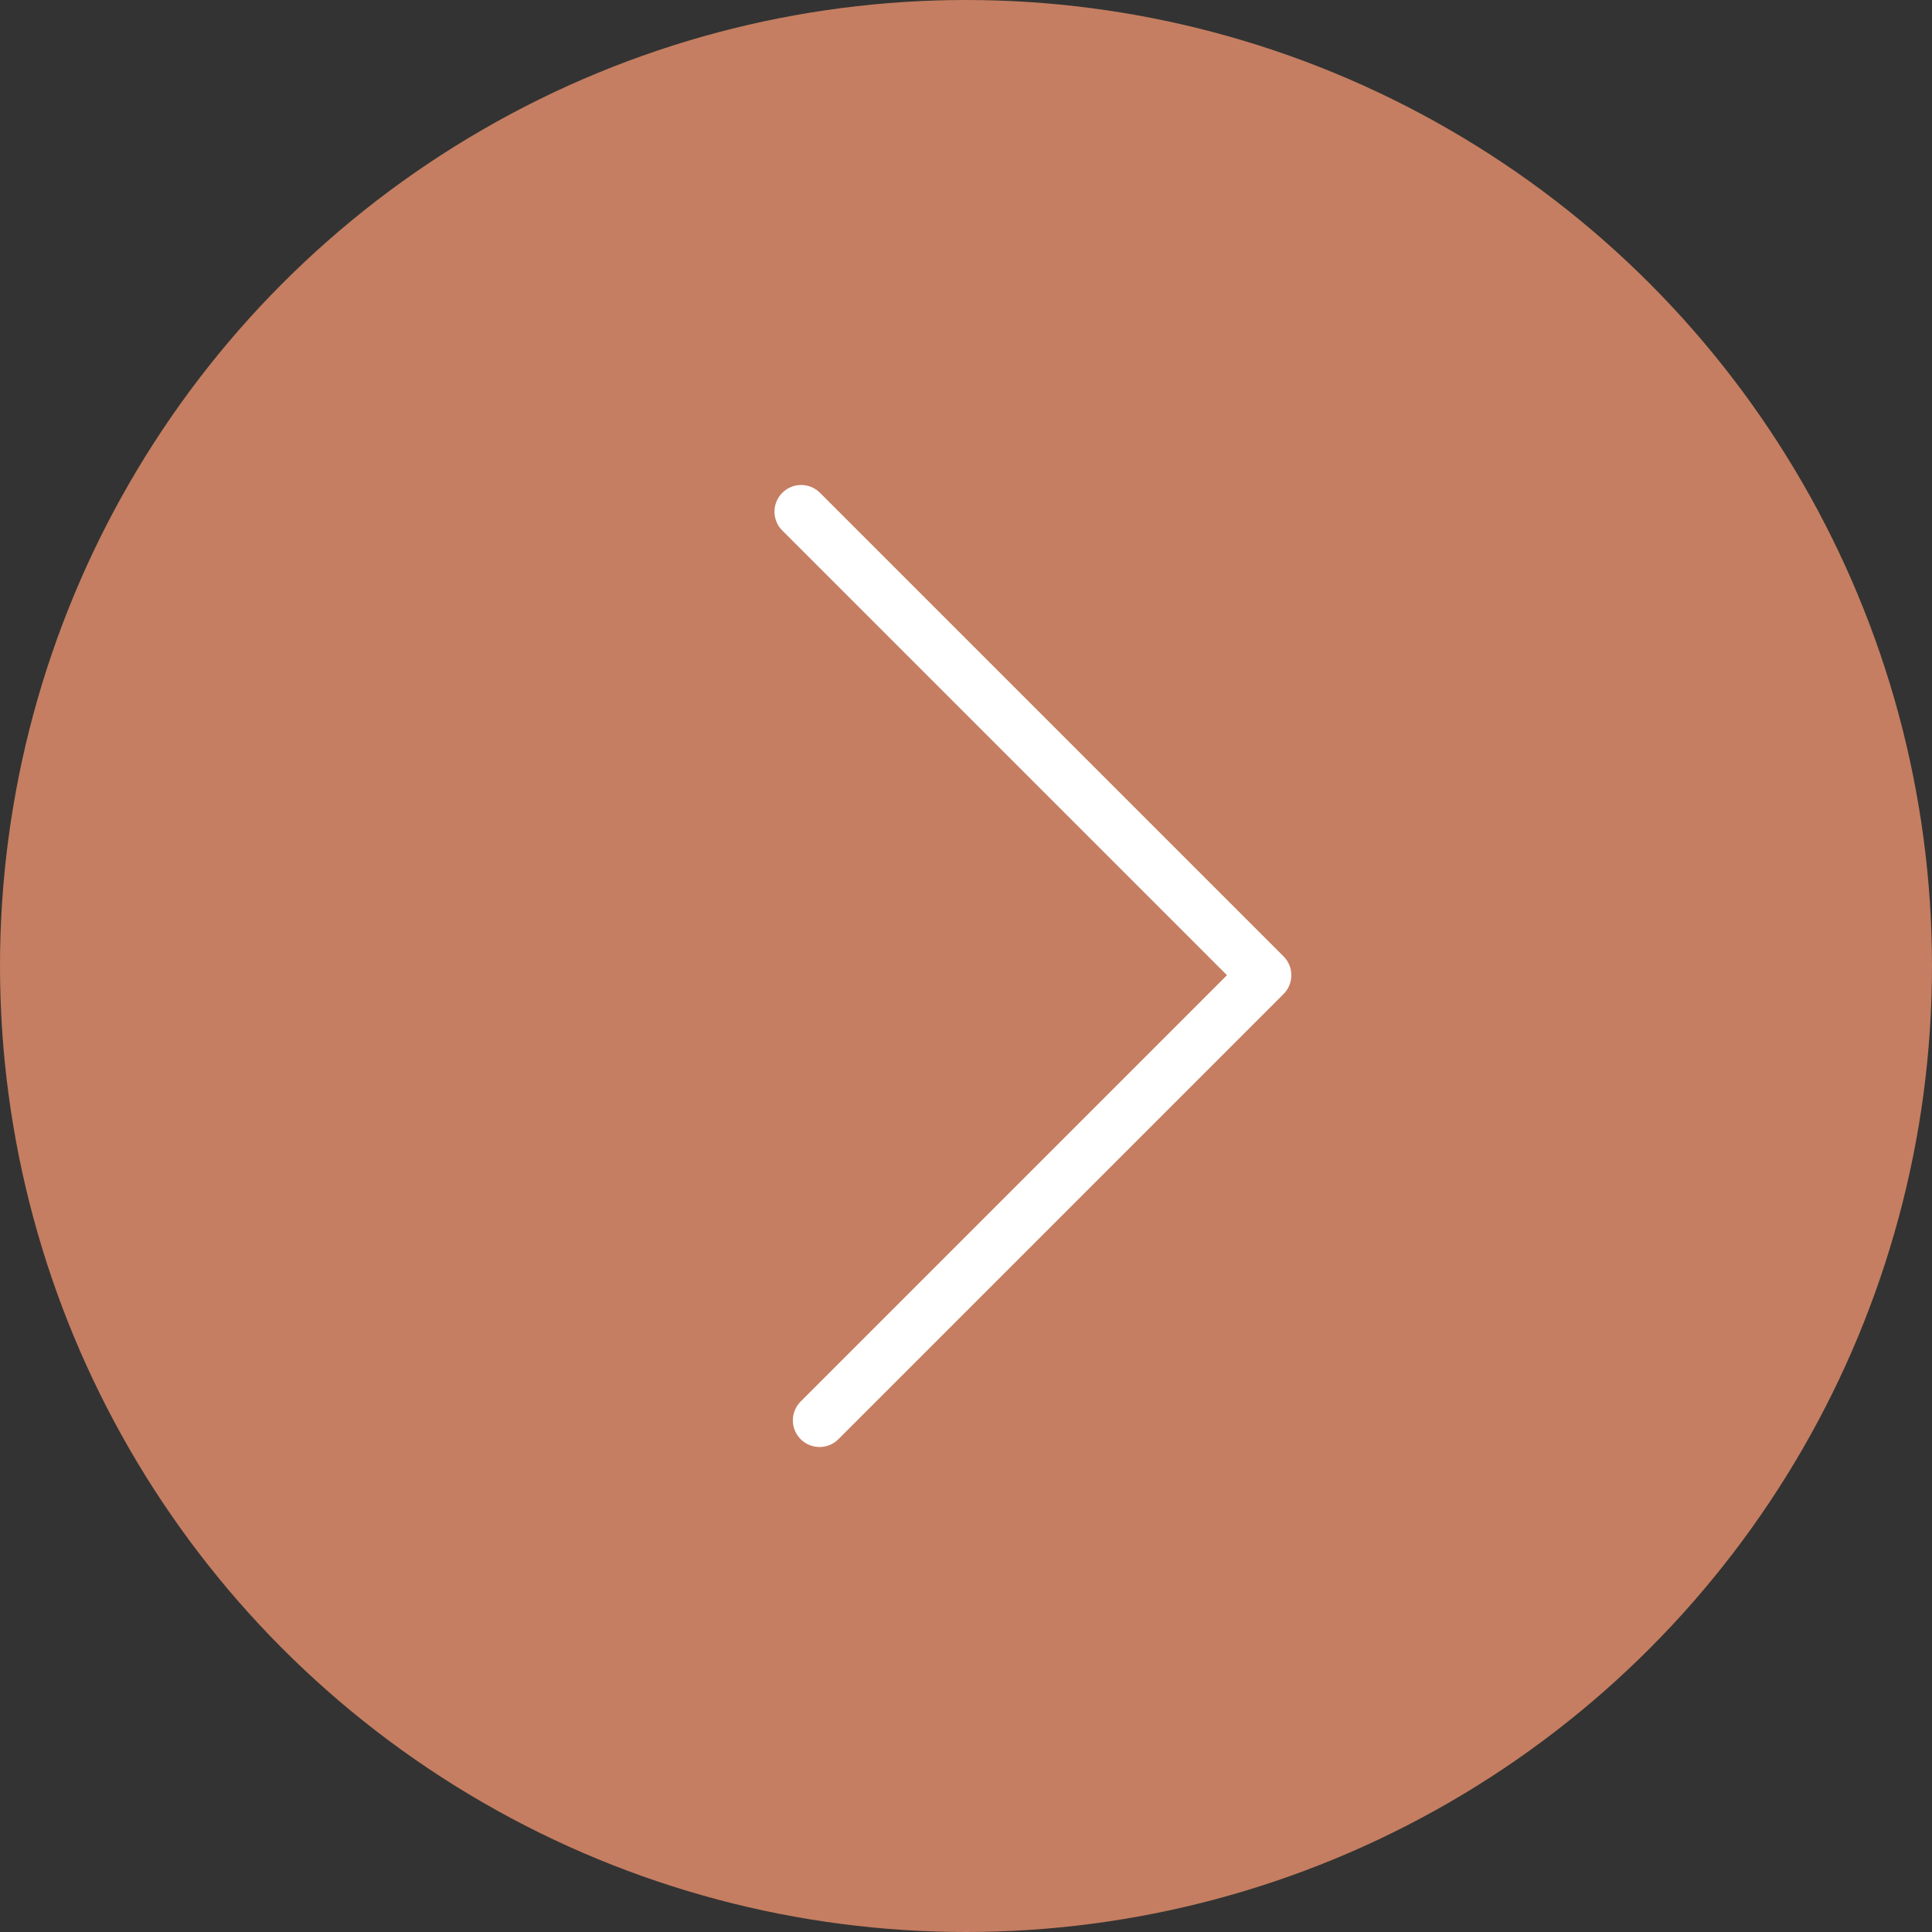 <?xml version="1.0" encoding="UTF-8"?> <svg xmlns="http://www.w3.org/2000/svg" id="_Слой_2" data-name="Слой 2" viewBox="0 0 144.96 144.96"><rect x="0" y="0" width="144.96" height="144.96" fill="#333333" stroke="none"/><defs><style> .cls-1 { fill: #c57e61; } .cls-2 { fill: none; stroke: #fff; stroke-linecap: round; stroke-linejoin: round; stroke-width: 4px; } </style></defs><g id="_Слой_1-2" data-name="Слой 1"><circle class="cls-1" cx="72.48" cy="72.48" r="72.48"></circle><polyline class="cls-2" points="60.11 38.39 94.89 73.17 61.49 106.57"></polyline></g></svg> 